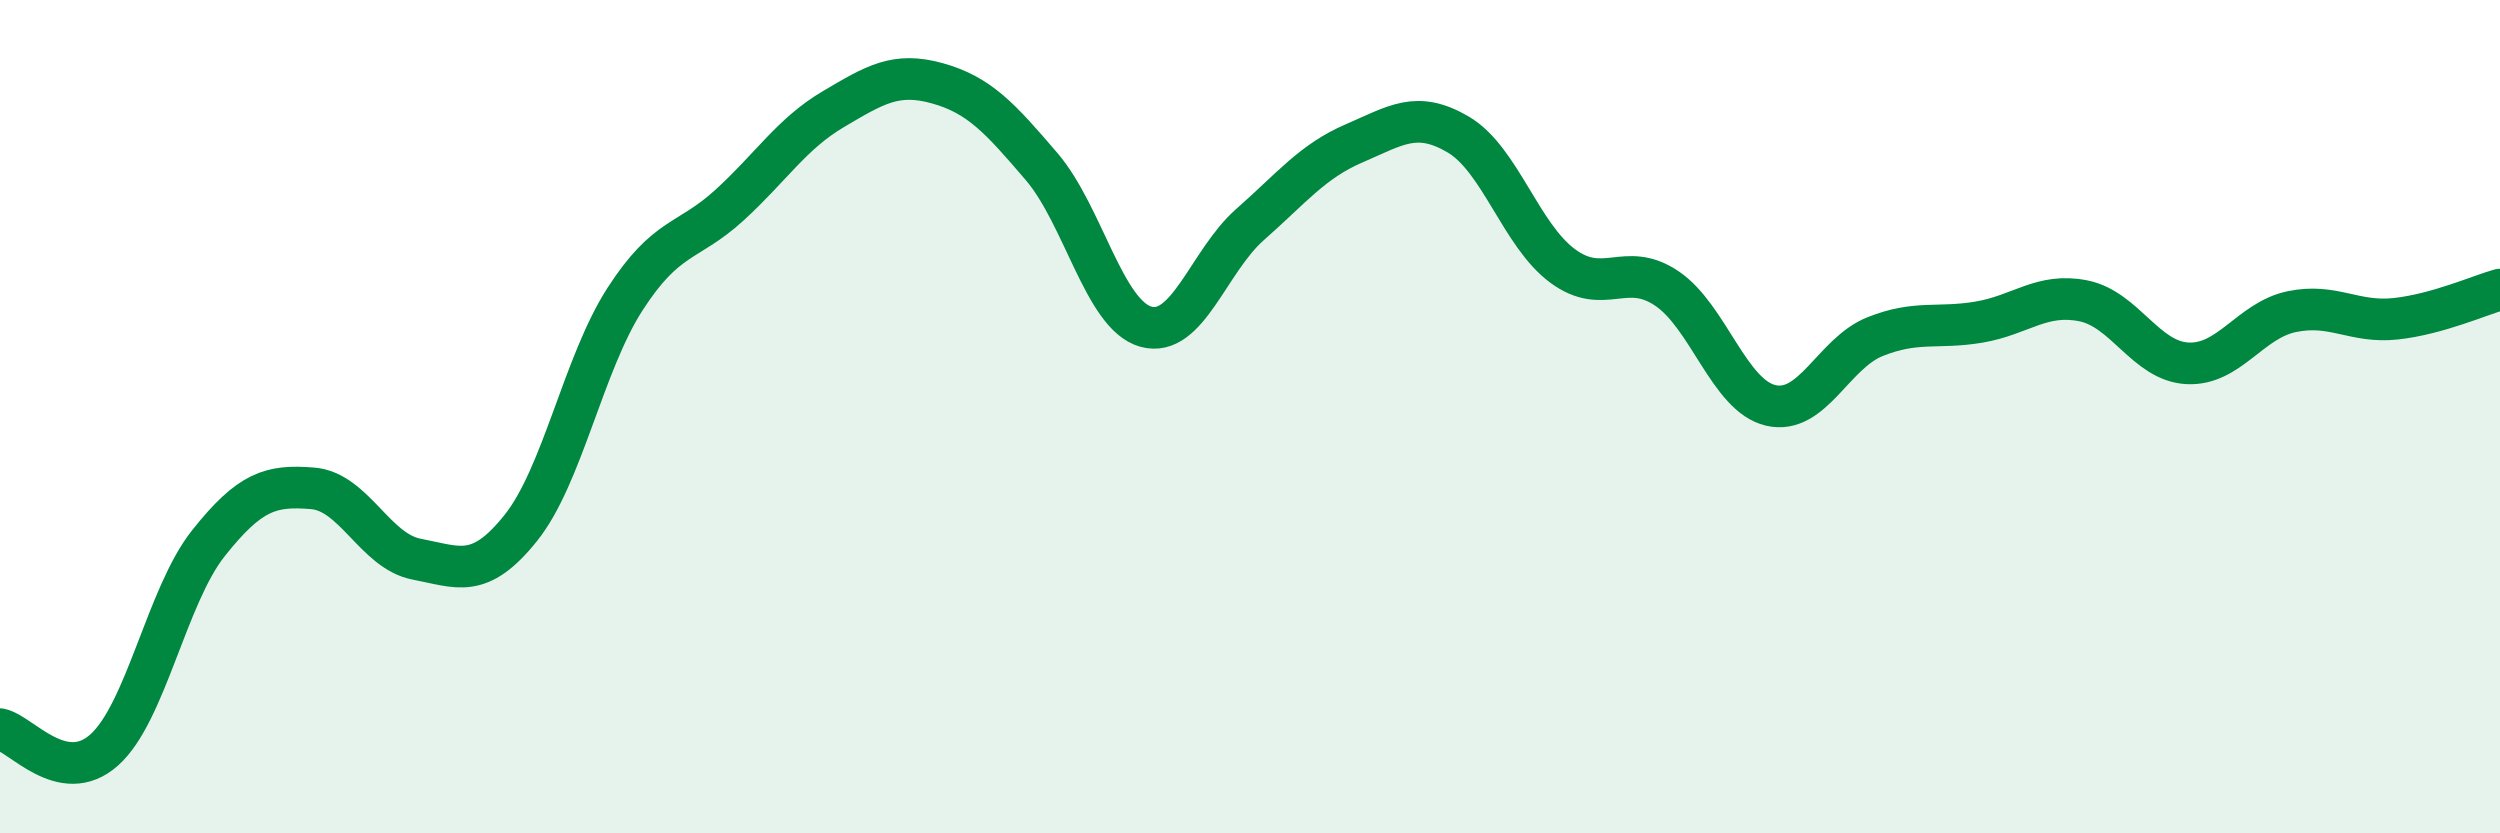 
    <svg width="60" height="20" viewBox="0 0 60 20" xmlns="http://www.w3.org/2000/svg">
      <path
        d="M 0,17.5 C 0.5,17.6 1.5,18.89 2.5,18 C 3.5,17.11 4,14.3 5,13.04 C 6,11.78 6.5,11.64 7.5,11.72 C 8.5,11.8 9,13.23 10,13.42 C 11,13.61 11.5,13.92 12.5,12.67 C 13.5,11.42 14,8.73 15,7.18 C 16,5.63 16.5,5.84 17.5,4.93 C 18.5,4.02 19,3.21 20,2.62 C 21,2.03 21.5,1.72 22.5,2 C 23.5,2.28 24,2.83 25,4 C 26,5.17 26.5,7.56 27.5,7.84 C 28.5,8.12 29,6.27 30,5.39 C 31,4.51 31.5,3.87 32.5,3.44 C 33.5,3.01 34,2.64 35,3.23 C 36,3.82 36.5,5.64 37.5,6.38 C 38.5,7.12 39,6.25 40,6.92 C 41,7.59 41.5,9.5 42.5,9.73 C 43.5,9.96 44,8.48 45,8.08 C 46,7.68 46.5,7.9 47.5,7.73 C 48.5,7.56 49,7.02 50,7.22 C 51,7.42 51.5,8.67 52.5,8.72 C 53.5,8.77 54,7.69 55,7.48 C 56,7.27 56.5,7.76 57.5,7.65 C 58.5,7.54 59.5,7.09 60,6.95L60 20L0 20Z"
        fill="#008740"
        opacity="0.1"
        stroke-linecap="round"
        stroke-linejoin="round"
      />
      <path
        d="M 0,17.5 C 0.5,17.6 1.5,18.89 2.5,18 C 3.5,17.11 4,14.3 5,13.04 C 6,11.78 6.5,11.64 7.5,11.72 C 8.5,11.8 9,13.23 10,13.42 C 11,13.61 11.5,13.92 12.5,12.67 C 13.5,11.42 14,8.73 15,7.18 C 16,5.63 16.5,5.84 17.5,4.93 C 18.5,4.02 19,3.21 20,2.62 C 21,2.03 21.5,1.72 22.5,2 C 23.5,2.28 24,2.83 25,4 C 26,5.17 26.5,7.56 27.5,7.84 C 28.5,8.12 29,6.27 30,5.39 C 31,4.51 31.5,3.87 32.5,3.44 C 33.5,3.01 34,2.64 35,3.23 C 36,3.82 36.5,5.64 37.5,6.38 C 38.5,7.12 39,6.25 40,6.92 C 41,7.59 41.5,9.5 42.5,9.73 C 43.5,9.96 44,8.48 45,8.08 C 46,7.68 46.5,7.9 47.5,7.73 C 48.5,7.56 49,7.02 50,7.22 C 51,7.42 51.5,8.67 52.5,8.72 C 53.5,8.77 54,7.69 55,7.48 C 56,7.27 56.5,7.76 57.5,7.65 C 58.5,7.54 59.5,7.09 60,6.95"
        stroke="#008740"
        stroke-width="1"
        fill="none"
        stroke-linecap="round"
        stroke-linejoin="round"
      />
    </svg>
  
